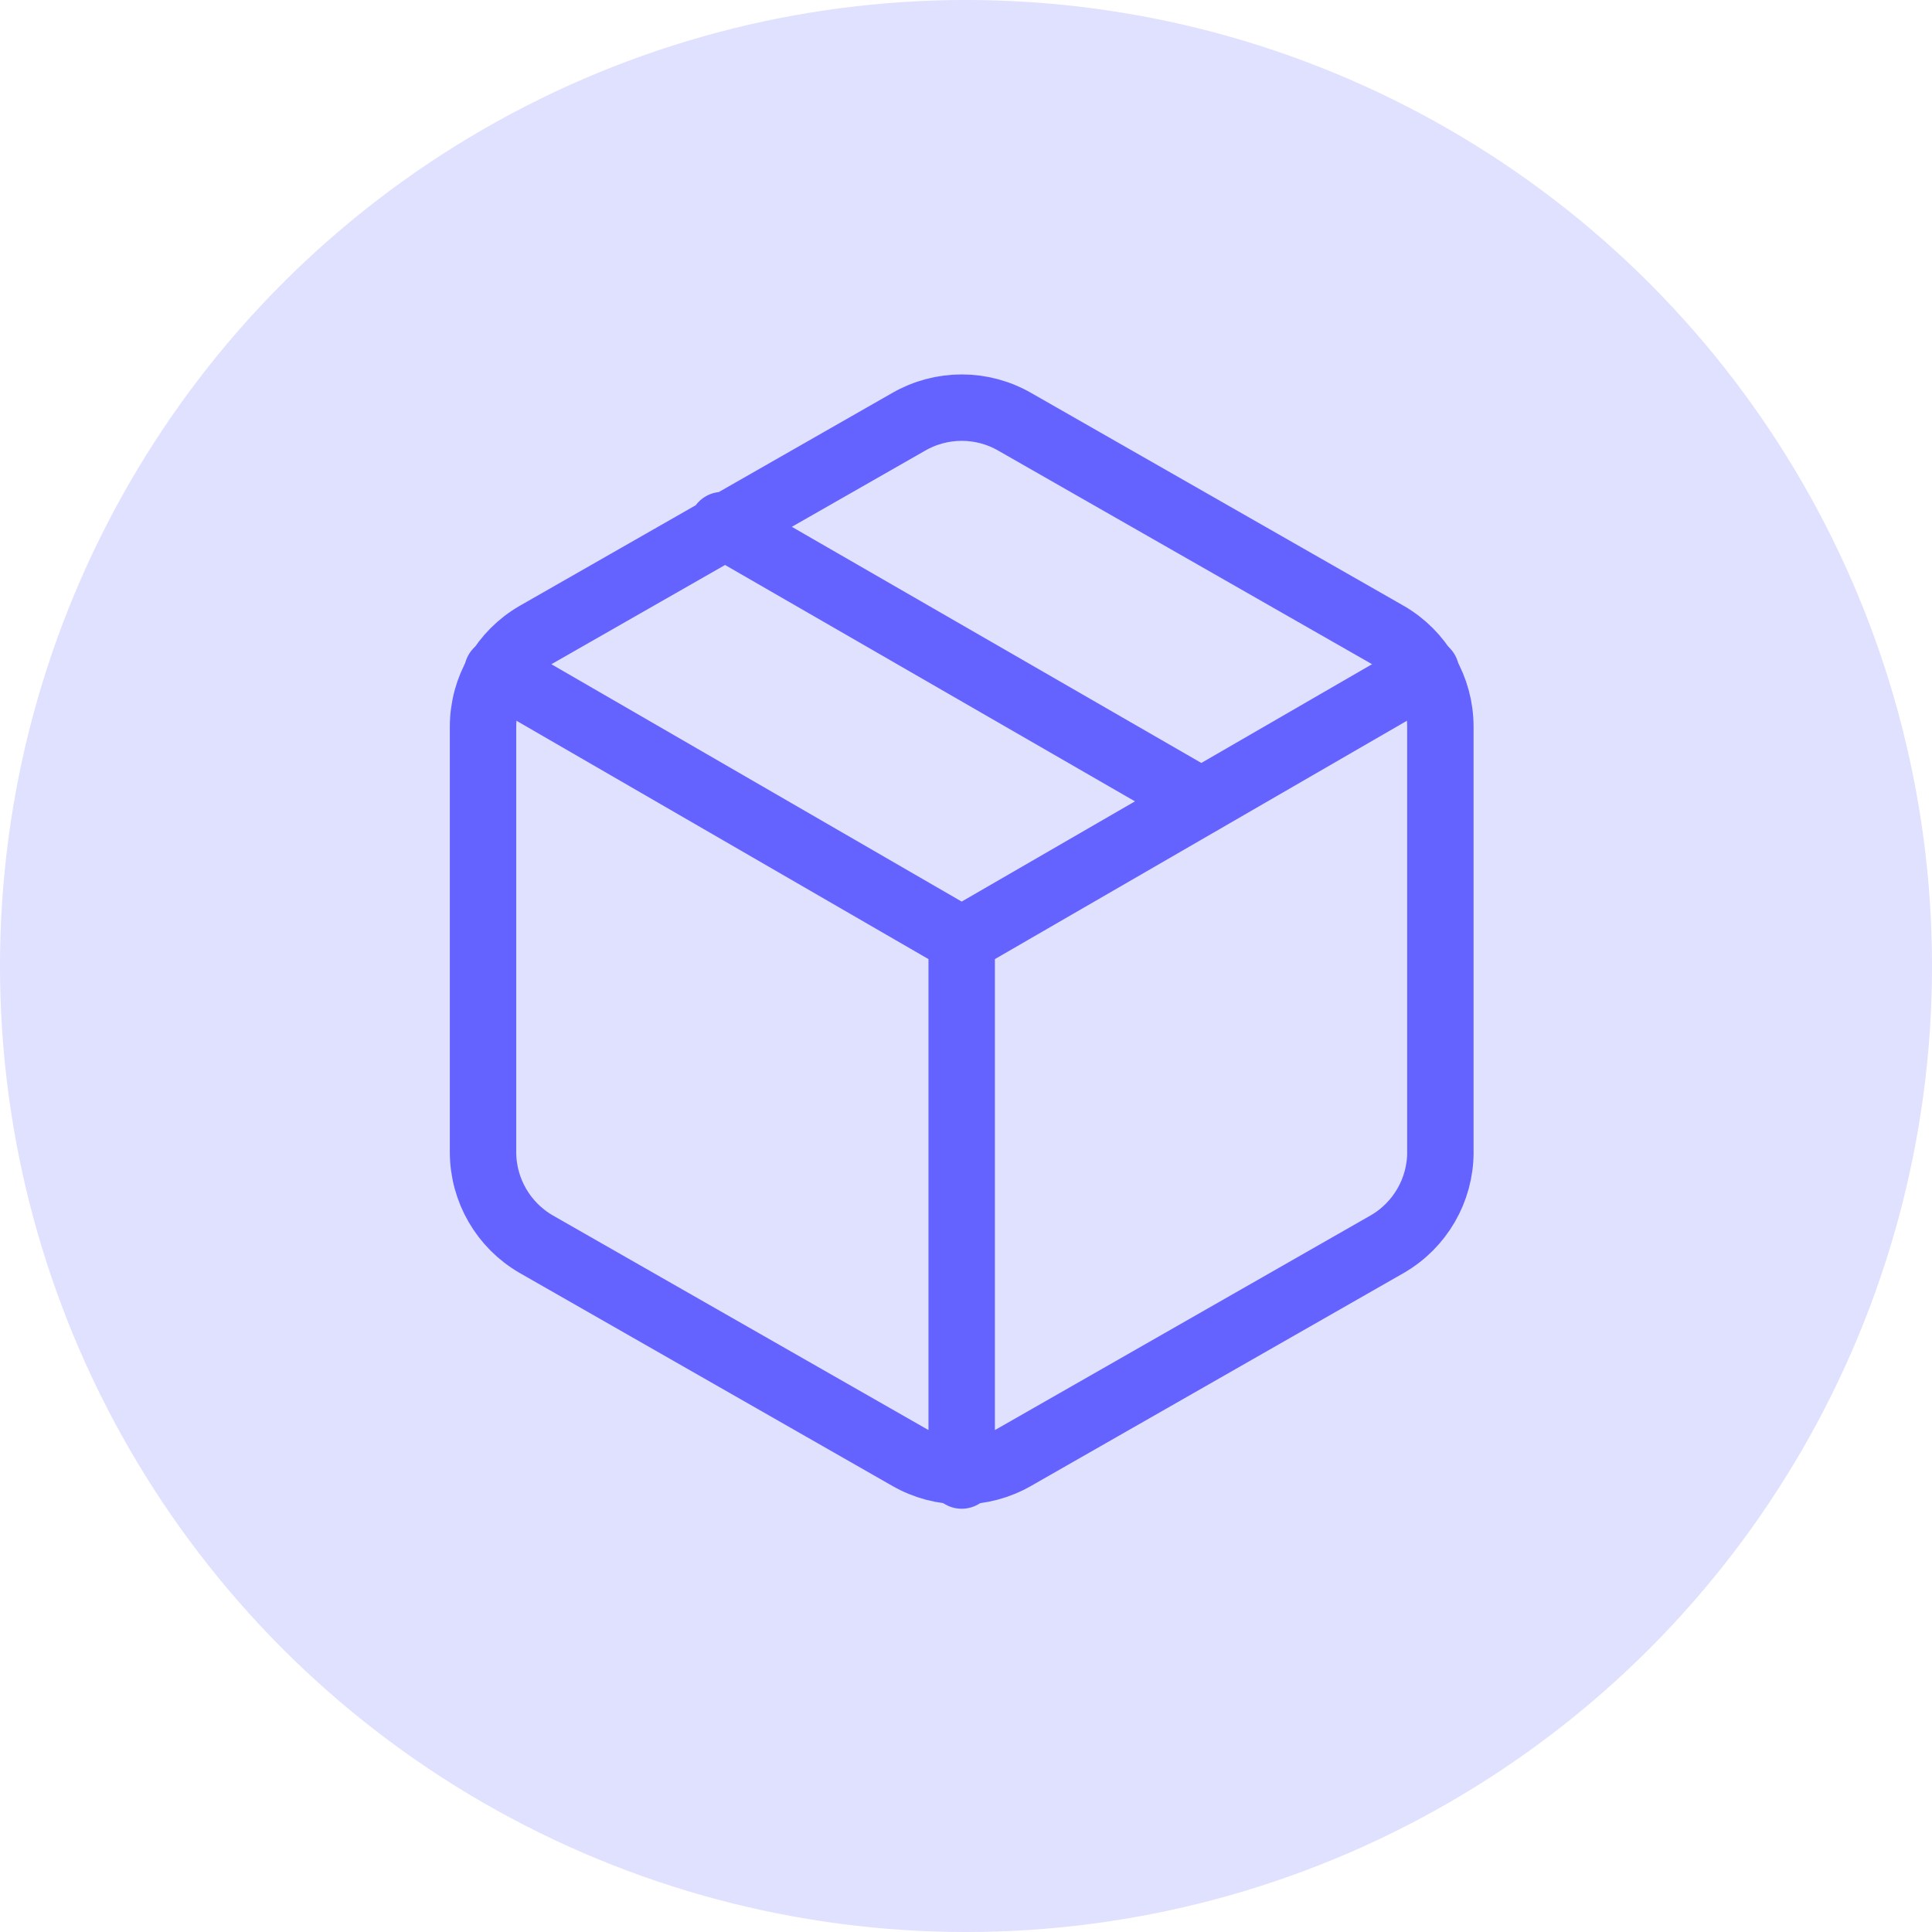 <svg xmlns="http://www.w3.org/2000/svg" width="64" height="64" viewBox="0 0 64 64">
    <g fill="none" fill-rule="evenodd">
        <g>
            <g>
                <g>
                    <g>
                        <g transform="translate(-722 -2577) translate(32 847) translate(0 136) translate(666 1570) translate(24 24)">
                            <circle cx="32" cy="32" r="32" fill="#E0E0FF"/>
                            <path stroke="#6563FF" stroke-linecap="round" stroke-linejoin="round" stroke-width="2.2" d="M39.786 26.538l-15.857-9.144M47.714 38.167V24.07c-.001-1.257-.672-2.419-1.762-3.048L33.62 13.976c-1.09-.63-2.433-.63-3.524 0l-12.333 7.047c-1.09.63-1.76 1.79-1.762 3.048v14.096c.001 1.257.673 2.419 1.762 3.048l12.333 7.047c1.09.63 2.434.63 3.524 0l12.333-7.047c1.09-.63 1.761-1.79 1.762-3.048z"/>
                            <path stroke="#6563FF" stroke-linecap="round" stroke-linejoin="round" stroke-width="2.2" d="M16.476 22.239L31.857 31.137 47.239 22.239M31.857 48.879v-17.76"/>
                        </g>
                    </g>
                </g>
            </g>
        </g>
    </g>
</svg>
